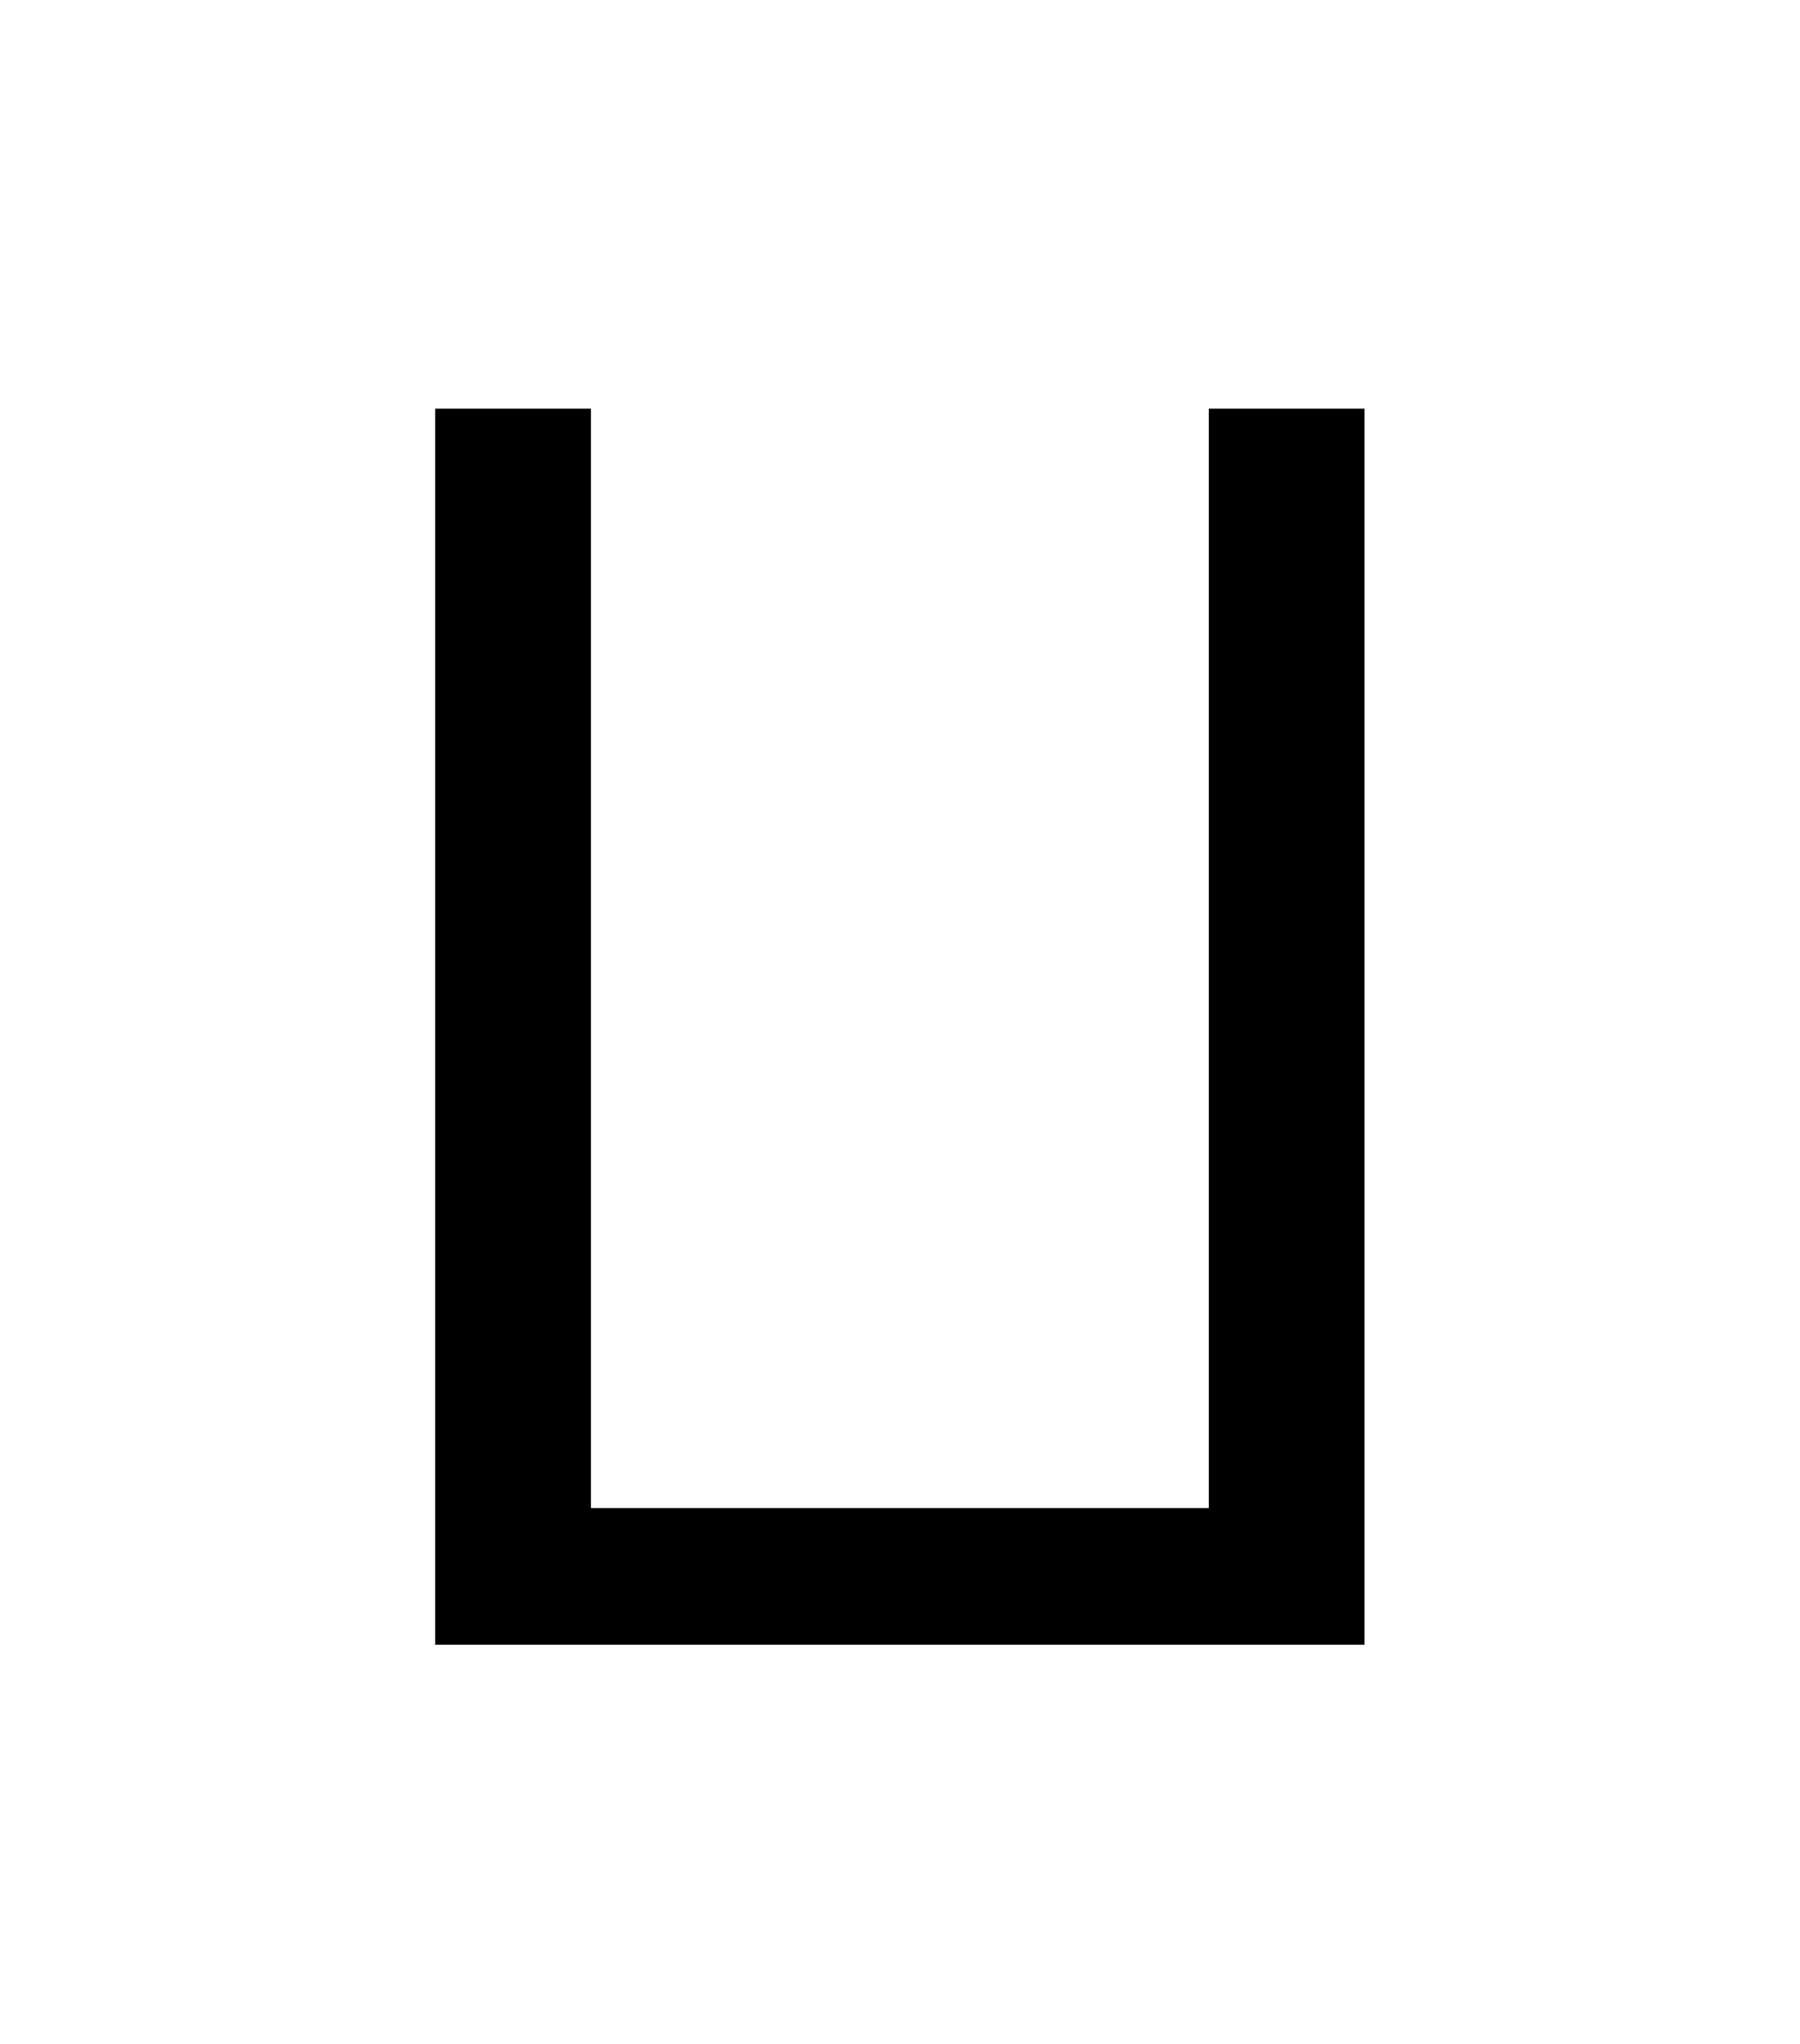<?xml version="1.0" encoding="UTF-8"?><svg xmlns="http://www.w3.org/2000/svg" xmlns:xlink="http://www.w3.org/1999/xlink" width="156pt" height="177.12pt" viewBox="0 0 156 177.12" version="1.1"><defs><symbol overflow="visible" id="1"><path style="stroke:none;" d="M 95.094 0 L 14.547 0 L 14.547 -107.094 L 28.047 -107.094 L 28.047 -11.844 L 81.594 -11.844 L 81.594 -107.094 L 95.094 -107.094 Z M 95.094 0"/></symbol></defs><g style="fill:rgb(0%,0%,0%);fill-opacity:1;"><use xlink:href="#1" x="23.168" y="142.499"/></g></svg>